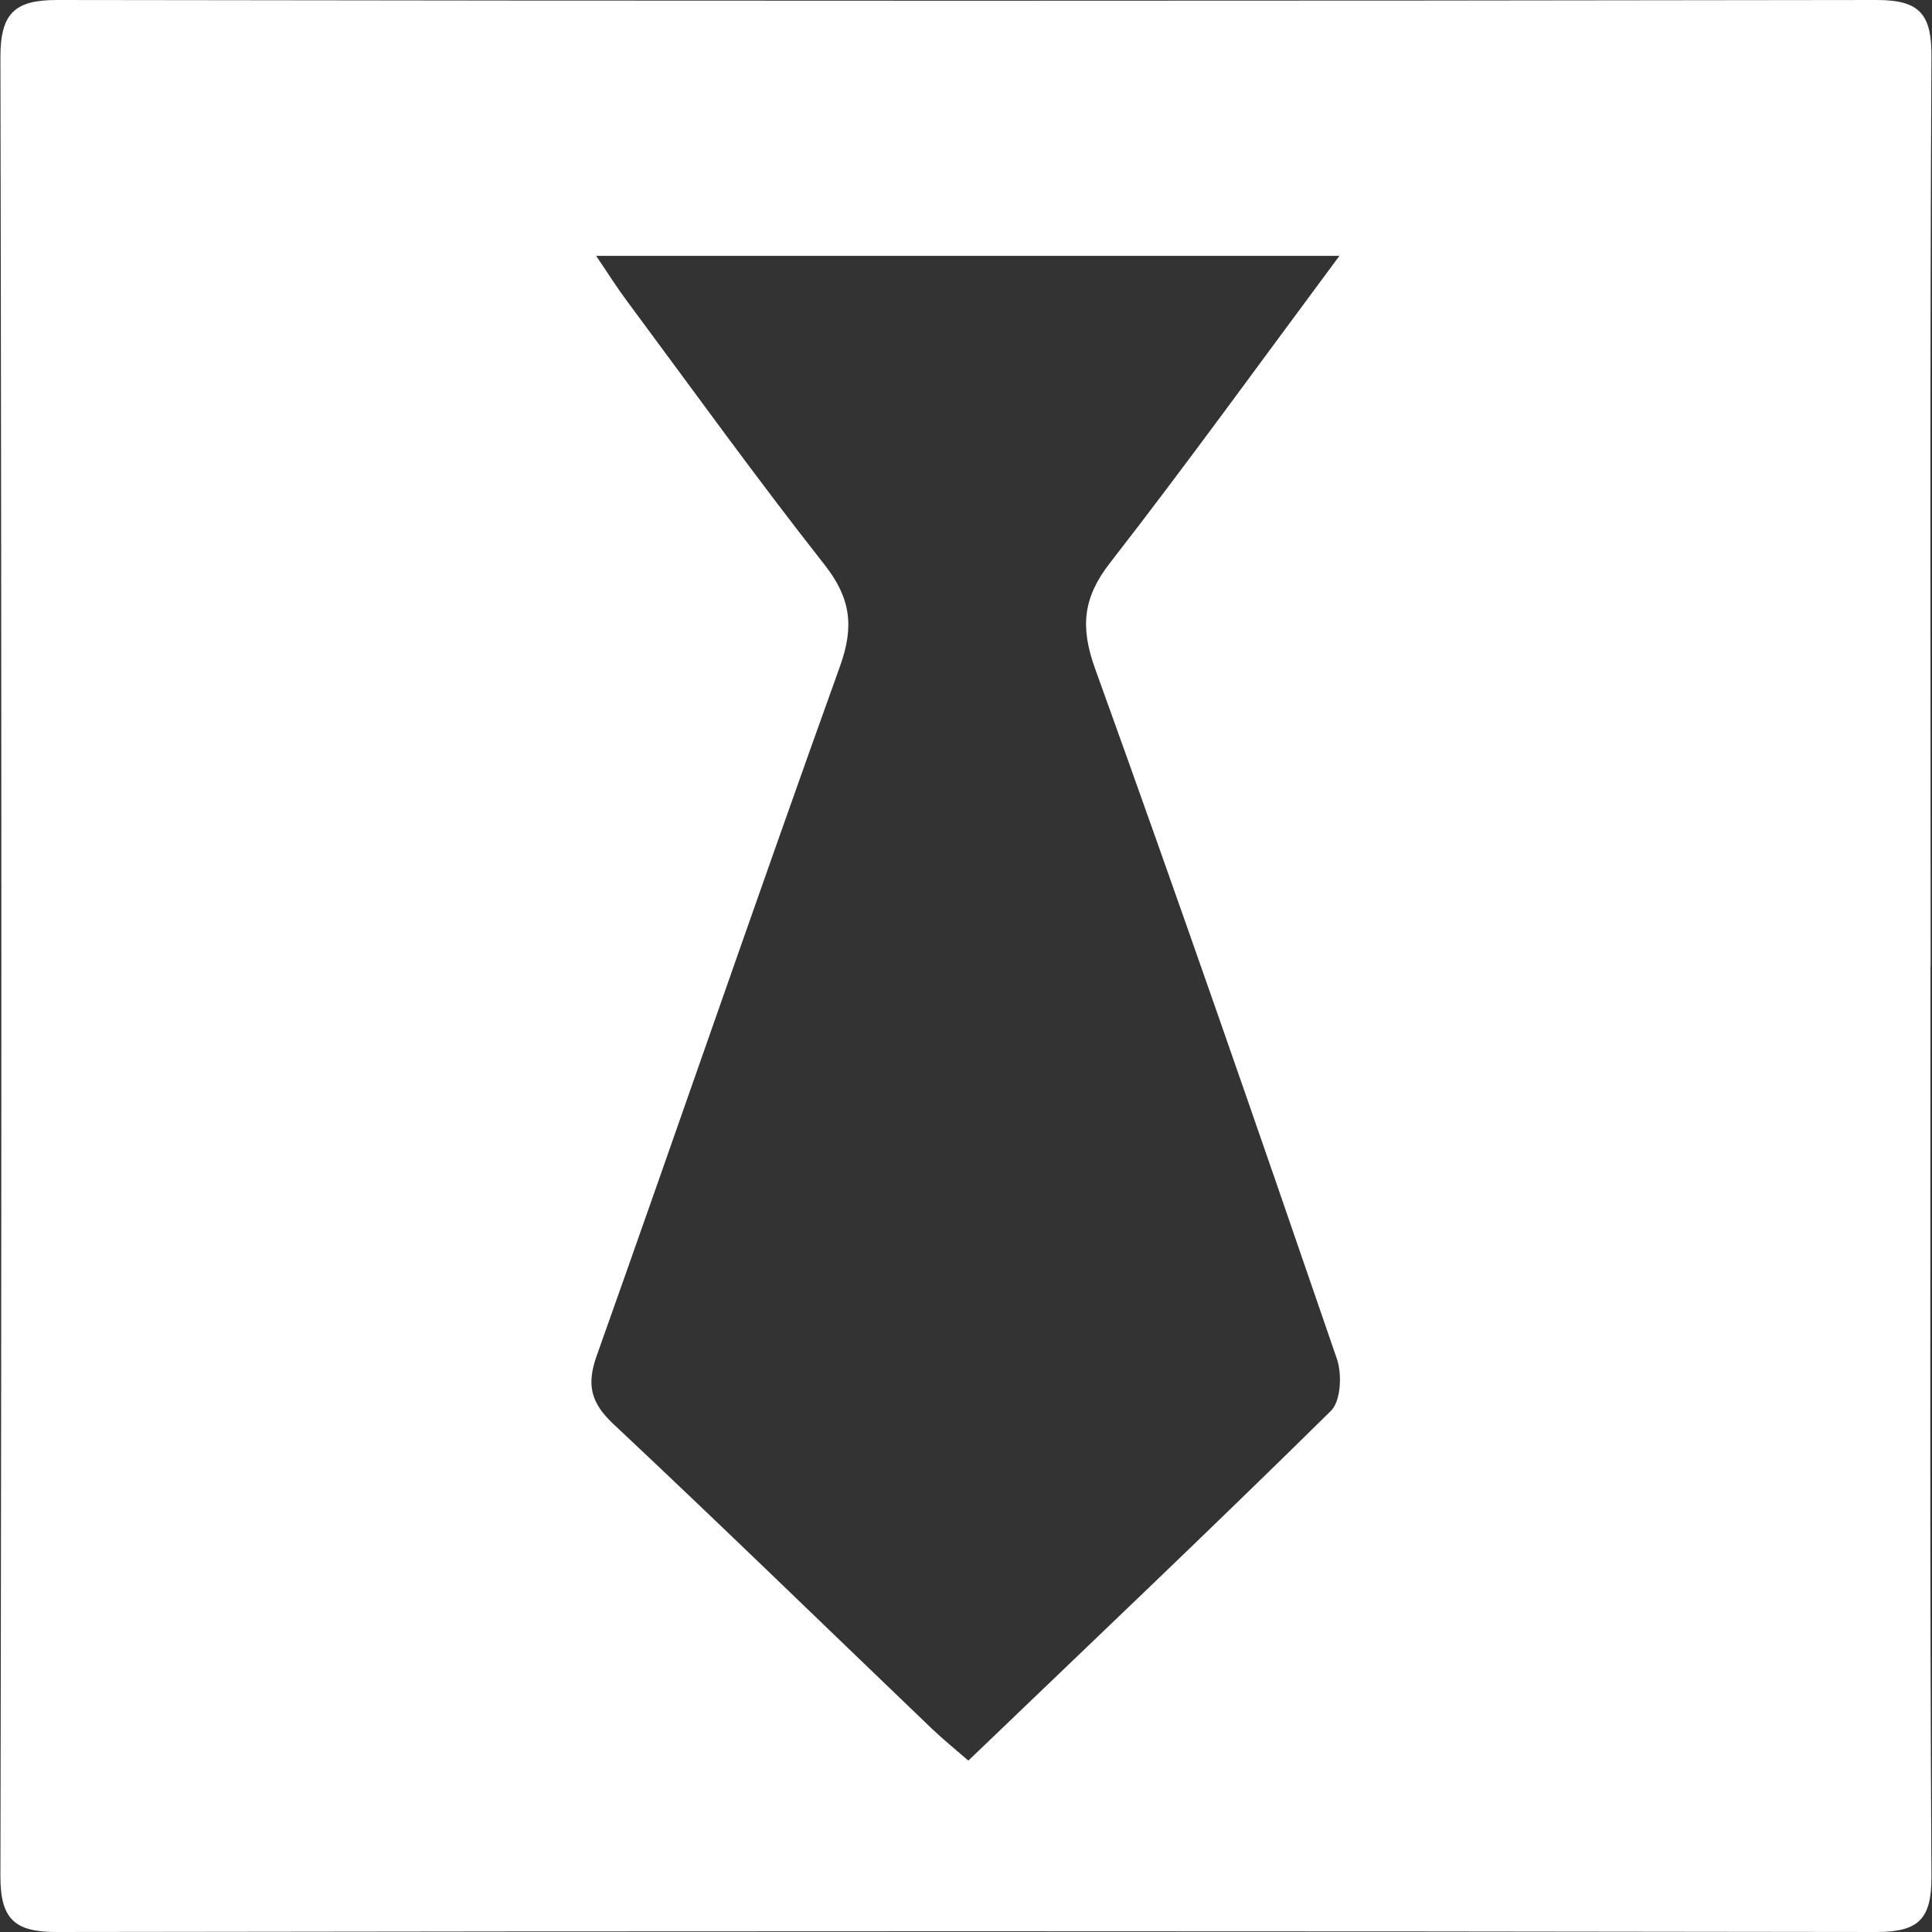 <?xml version="1.0" encoding="UTF-8"?><svg id="Layer_1" xmlns="http://www.w3.org/2000/svg" viewBox="0 0 140 140"><rect x="0" y="0" width="140" height="140" fill="#333333" stroke="none"/><defs><style>.cls-1{fill:#fff;stroke-width:0px;}</style></defs><path class="cls-1" d="M139.89,70.02c0,21.98-.06,43.95.07,65.93.02,3.1-.91,4.05-3.98,4.05-43.96-.07-87.92-.07-131.88,0-3.01,0-4.08-.9-4.07-4.06.09-43.95.09-87.91,0-131.86C.04.93,1.11,0,4.12,0,48.08.07,92.04.07,136,0c3.1,0,3.98,1.02,3.96,4.09-.12,21.98-.06,43.95-.06,65.93ZM97.06,18.54h-53.86c.89,1.32,1.52,2.32,2.23,3.27,4.74,6.39,9.39,12.85,14.31,19.1,1.9,2.41,2.17,4.46,1.14,7.34-5.98,16.63-11.72,33.34-17.64,49.99-.75,2.11-.43,3.42,1.22,4.96,7.77,7.29,15.4,14.72,23.09,22.09.79.75,1.64,1.44,2.62,2.29,8.89-8.53,17.67-16.86,26.28-25.35.71-.7.81-2.65.43-3.75-5.74-16.72-11.53-33.42-17.53-50.04-1.07-2.98-.89-5.11,1.07-7.63,5.56-7.15,10.86-14.49,16.64-22.27Z"/></svg>